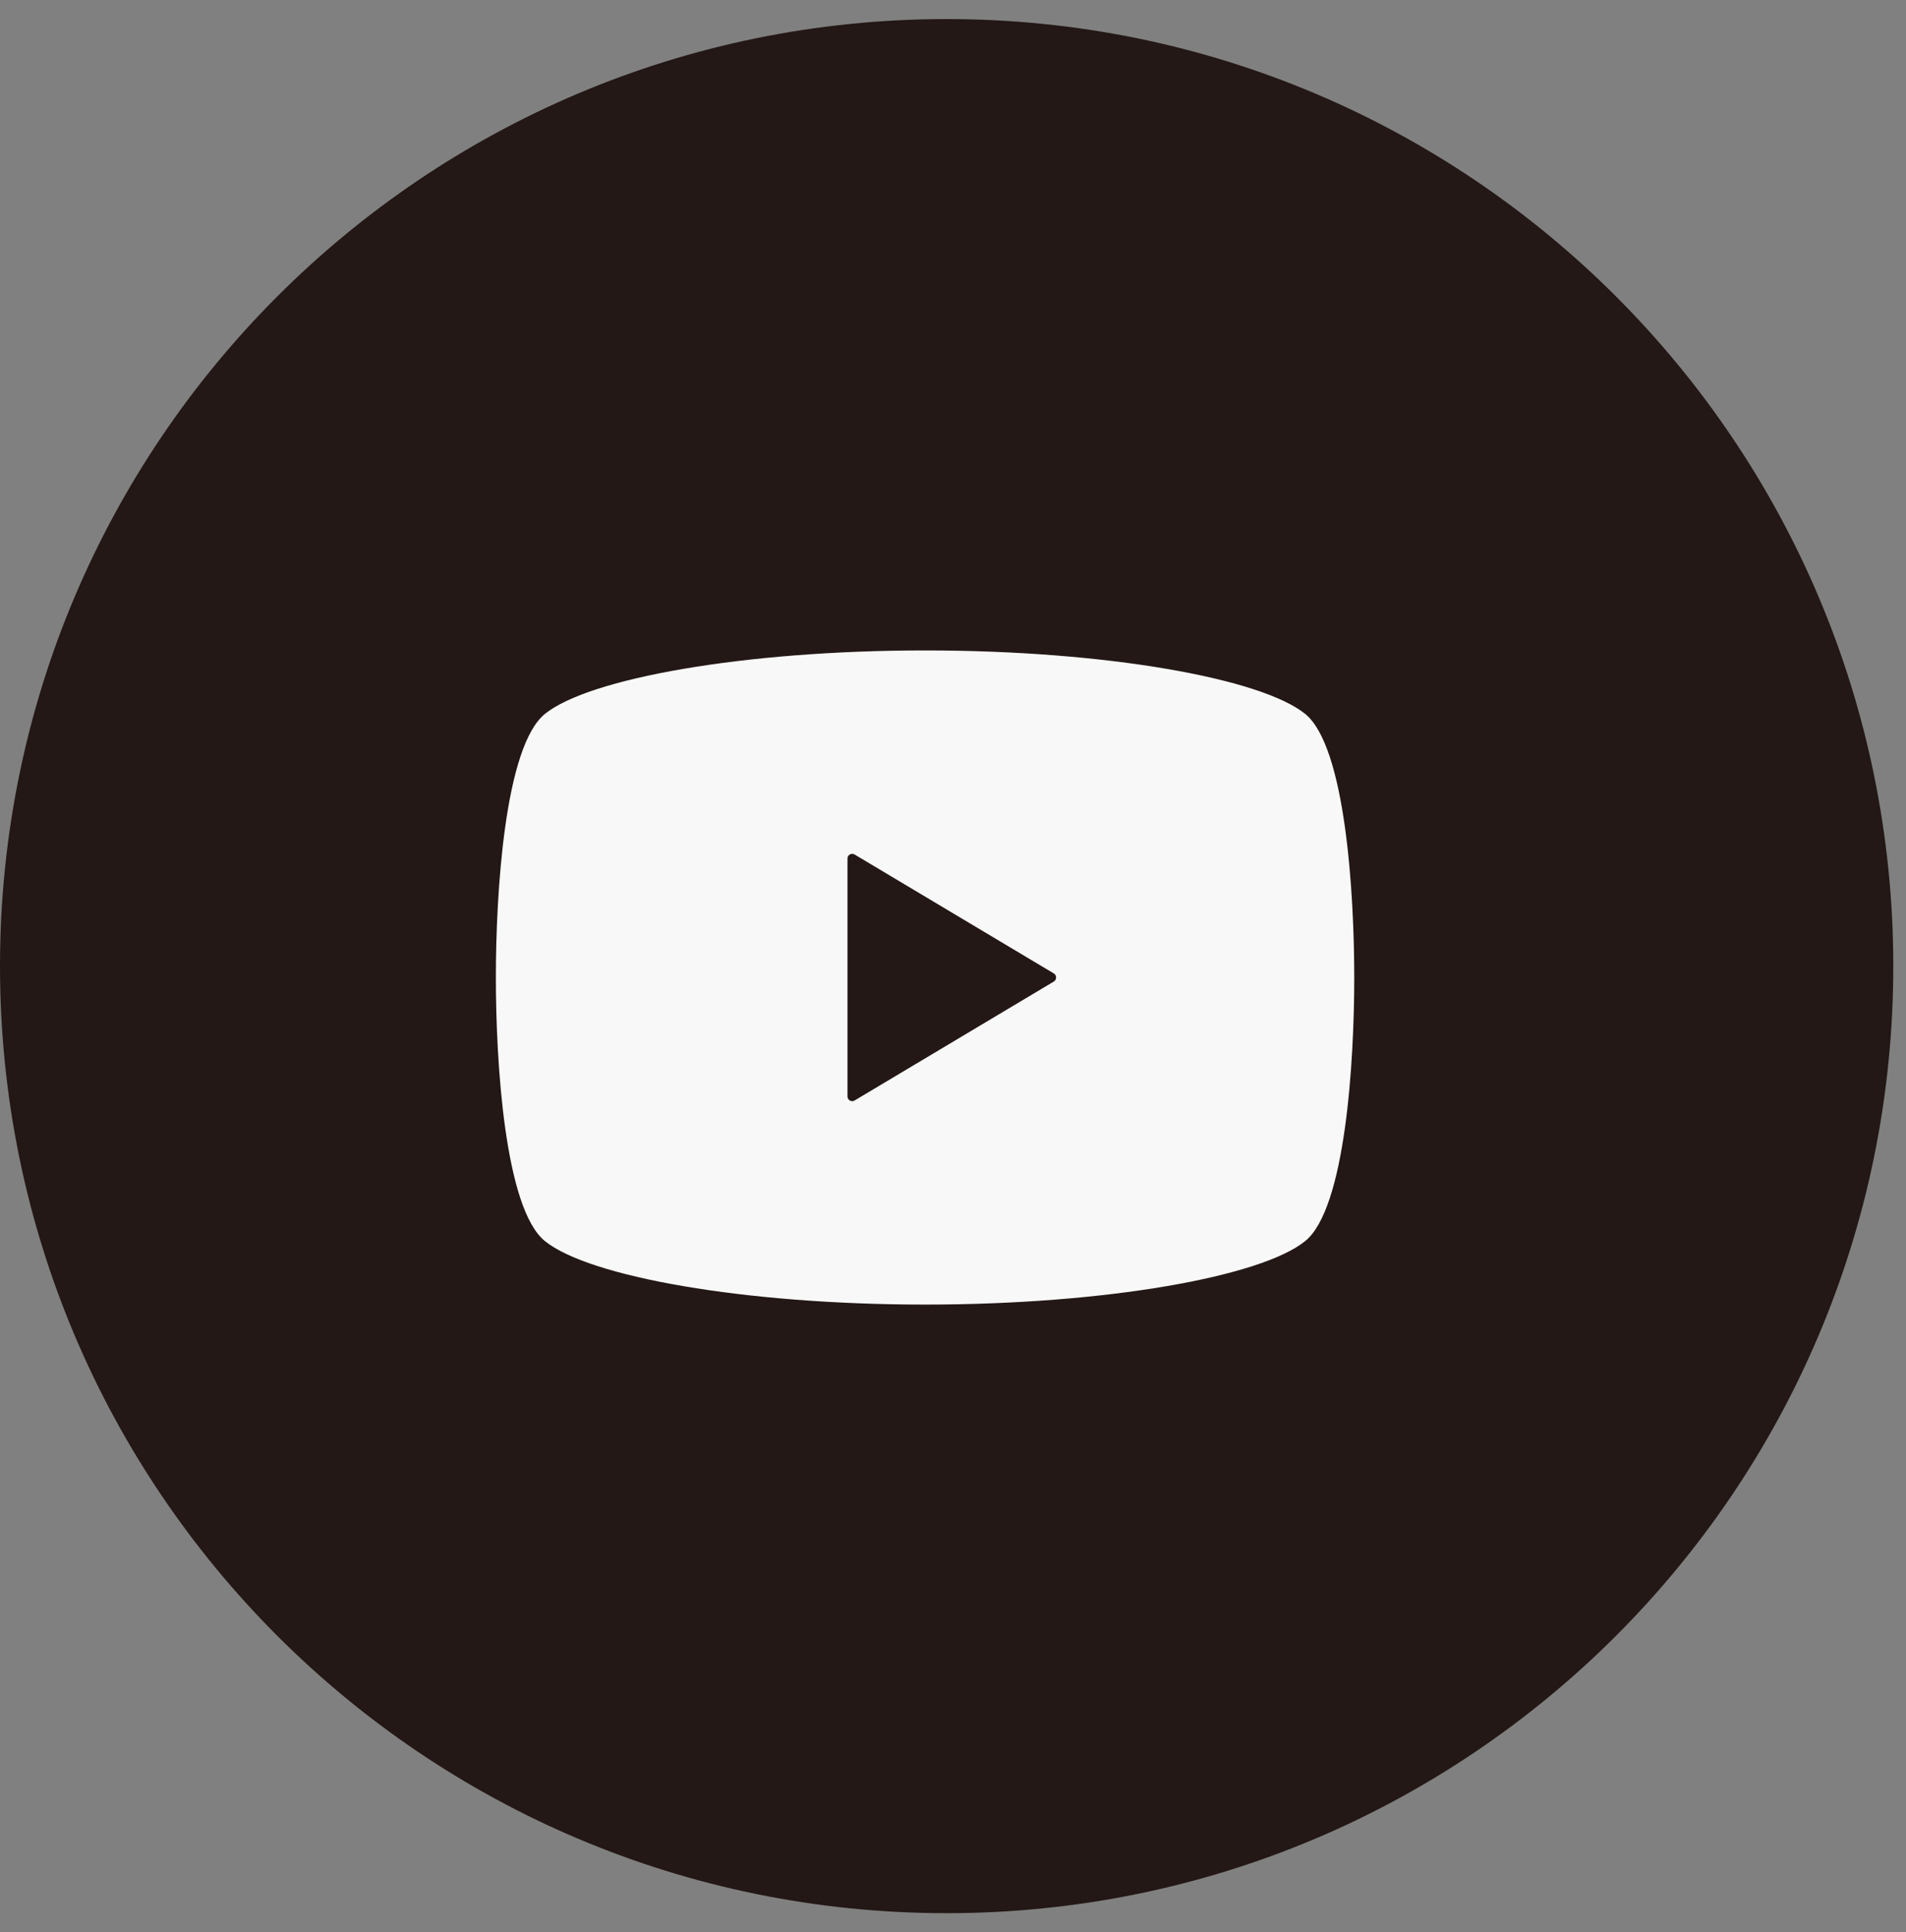 <svg width="75" height="76" viewBox="0 0 75 76" fill="none" xmlns="http://www.w3.org/2000/svg">
<rect x="0" y="0" width="75" height="76" fill="#808080" stroke="none"/>
<path d="M74.5 38C74.5 58.573 57.823 75.25 37.25 75.25C16.677 75.25 0 58.573 0 38C0 17.427 16.677 0.75 37.25 0.75C57.823 0.75 74.5 17.427 74.5 38Z" fill="#231815"/>
<path d="M51.356 28.078C49.625 26.68 43.522 25.583 36.4 25.583C29.278 25.583 23.175 26.68 21.445 28.078C19.854 29.36 19.512 35.157 19.512 38.447C19.512 41.737 19.854 47.535 21.445 48.817C23.175 50.215 29.278 51.312 36.4 51.312C43.522 51.312 49.625 50.215 51.356 48.817C52.946 47.535 53.289 41.737 53.289 38.447C53.289 35.157 52.946 29.36 51.356 28.078ZM41.468 38.606L33.627 43.286C33.57 43.319 33.499 43.321 33.442 43.288C33.384 43.255 33.348 43.193 33.348 43.127V38.447V33.767C33.348 33.7 33.384 33.64 33.442 33.607C33.499 33.574 33.57 33.576 33.627 33.609L41.468 38.288C41.523 38.321 41.557 38.381 41.557 38.447C41.557 38.511 41.523 38.573 41.468 38.606Z" fill="#F8F8F8"/>
</svg>
